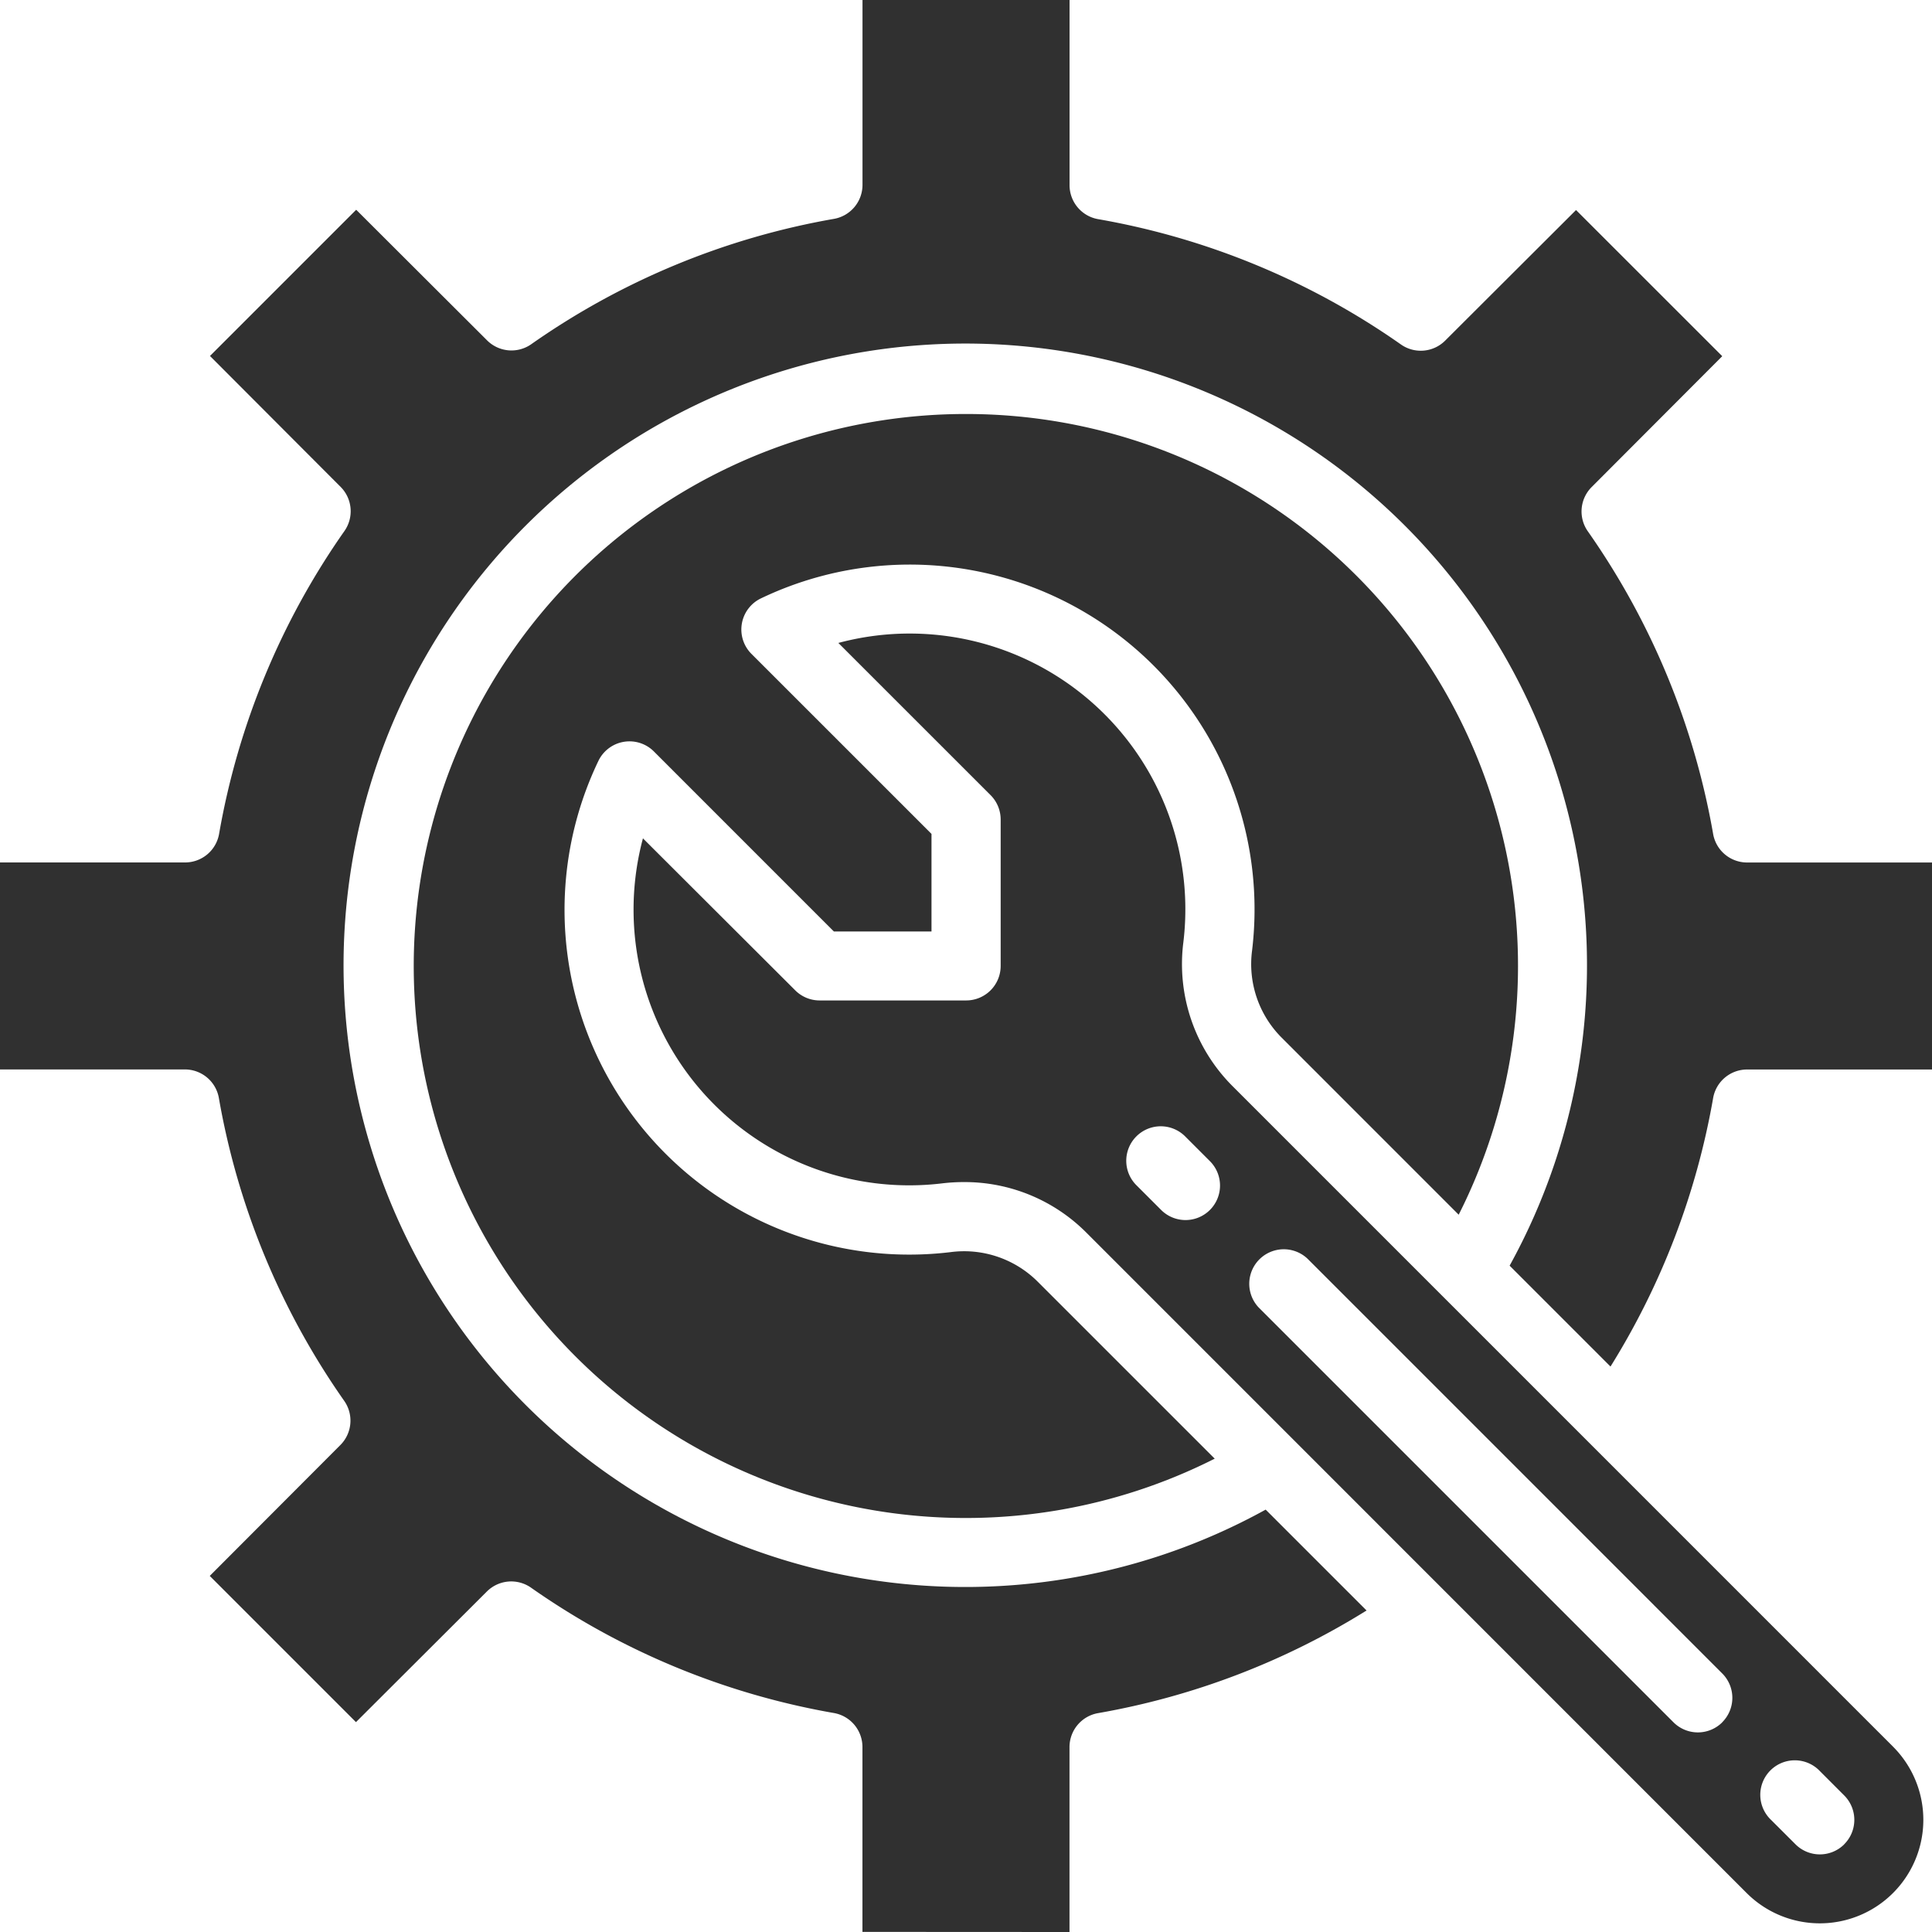 <?xml version="1.0" encoding="UTF-8"?> <svg xmlns="http://www.w3.org/2000/svg" width="69.384" height="69.384" viewBox="0 0 69.384 69.384"><g id="wrench" transform="translate(-4 -4)"><path id="Path_1373" data-name="Path 1373" d="M42.409,73.384V66.743a1.239,1.239,0,0,1,1.03-1.22,27.011,27.011,0,0,0,9.638-3.685l-3.623-3.623a22.328,22.328,0,1,1,8.761-8.761l3.623,3.623a27.01,27.01,0,0,0,3.685-9.638,1.239,1.239,0,0,1,1.22-1.03h6.641V34.975H66.743a1.239,1.239,0,0,1-1.22-1.03,27,27,0,0,0-4.5-10.865,1.239,1.239,0,0,1,.138-1.588l4.69-4.7L60.6,11.543l-4.7,4.69a1.239,1.239,0,0,1-1.588.138,27,27,0,0,0-10.871-4.5,1.239,1.239,0,0,1-1.03-1.227V4H34.975v6.641a1.239,1.239,0,0,1-1.03,1.22,27,27,0,0,0-10.865,4.5,1.239,1.239,0,0,1-1.588-.138l-4.7-4.69-5.251,5.251,4.69,4.7a1.239,1.239,0,0,1,.138,1.588,27,27,0,0,0-4.5,10.871,1.239,1.239,0,0,1-1.227,1.03H4v7.434h6.641a1.239,1.239,0,0,1,1.22,1.03,27,27,0,0,0,4.5,10.871,1.239,1.239,0,0,1-.138,1.588l-4.69,4.7,5.251,5.251,4.7-4.69a1.239,1.239,0,0,1,1.588-.138,27,27,0,0,0,10.871,4.5,1.239,1.239,0,0,1,1.03,1.22v6.641Z" fill="#303030"></path><path id="Path_1374" data-name="Path 1374" d="M67.594,62.337,43.871,38.613a6.2,6.2,0,0,1-1.763-5.162A9.9,9.9,0,0,0,29.718,22.7l5.466,5.465a1.239,1.239,0,0,1,.363.876V34.3a1.239,1.239,0,0,1-1.239,1.239H29.045a1.239,1.239,0,0,1-.876-.363L22.7,29.718a9.9,9.9,0,0,0,10.747,12.39,6.5,6.5,0,0,1,.773-.046,6.169,6.169,0,0,1,4.389,1.8L62.337,67.594a3.717,3.717,0,0,0,5.257-5.257ZM43.062,43.063a1.239,1.239,0,0,1-1.752,0l-.876-.876a1.239,1.239,0,1,1,1.752-1.752l.876.876a1.239,1.239,0,0,1,0,1.752Zm18.4,18.4a1.239,1.239,0,0,1-1.752,0L44.815,46.568a1.24,1.24,0,0,1,1.753-1.753L61.461,59.709A1.239,1.239,0,0,1,61.461,61.461Zm4.381,4.381a1.239,1.239,0,0,1-1.752,0l-.877-.876a1.24,1.24,0,1,1,1.753-1.753l.876.877A1.239,1.239,0,0,1,65.842,65.842Z" transform="translate(4.39 4.39)" fill="#303030"></path><path id="Path_1375" data-name="Path 1375" d="M35.826,16a19.824,19.824,0,1,0,8.932,37.517l-6.373-6.372A3.737,3.737,0,0,0,35.269,46.1,12.38,12.38,0,0,1,22.624,28.459a1.239,1.239,0,0,1,1.994-.339l6.464,6.465h3.505V31.08l-6.465-6.464a1.239,1.239,0,0,1,.339-1.994A12.381,12.381,0,0,1,46.1,35.267a3.736,3.736,0,0,0,1.048,3.116l6.372,6.373A19.817,19.817,0,0,0,35.826,16Z" transform="translate(2.866 2.868)" fill="#303030"></path></g></svg> 